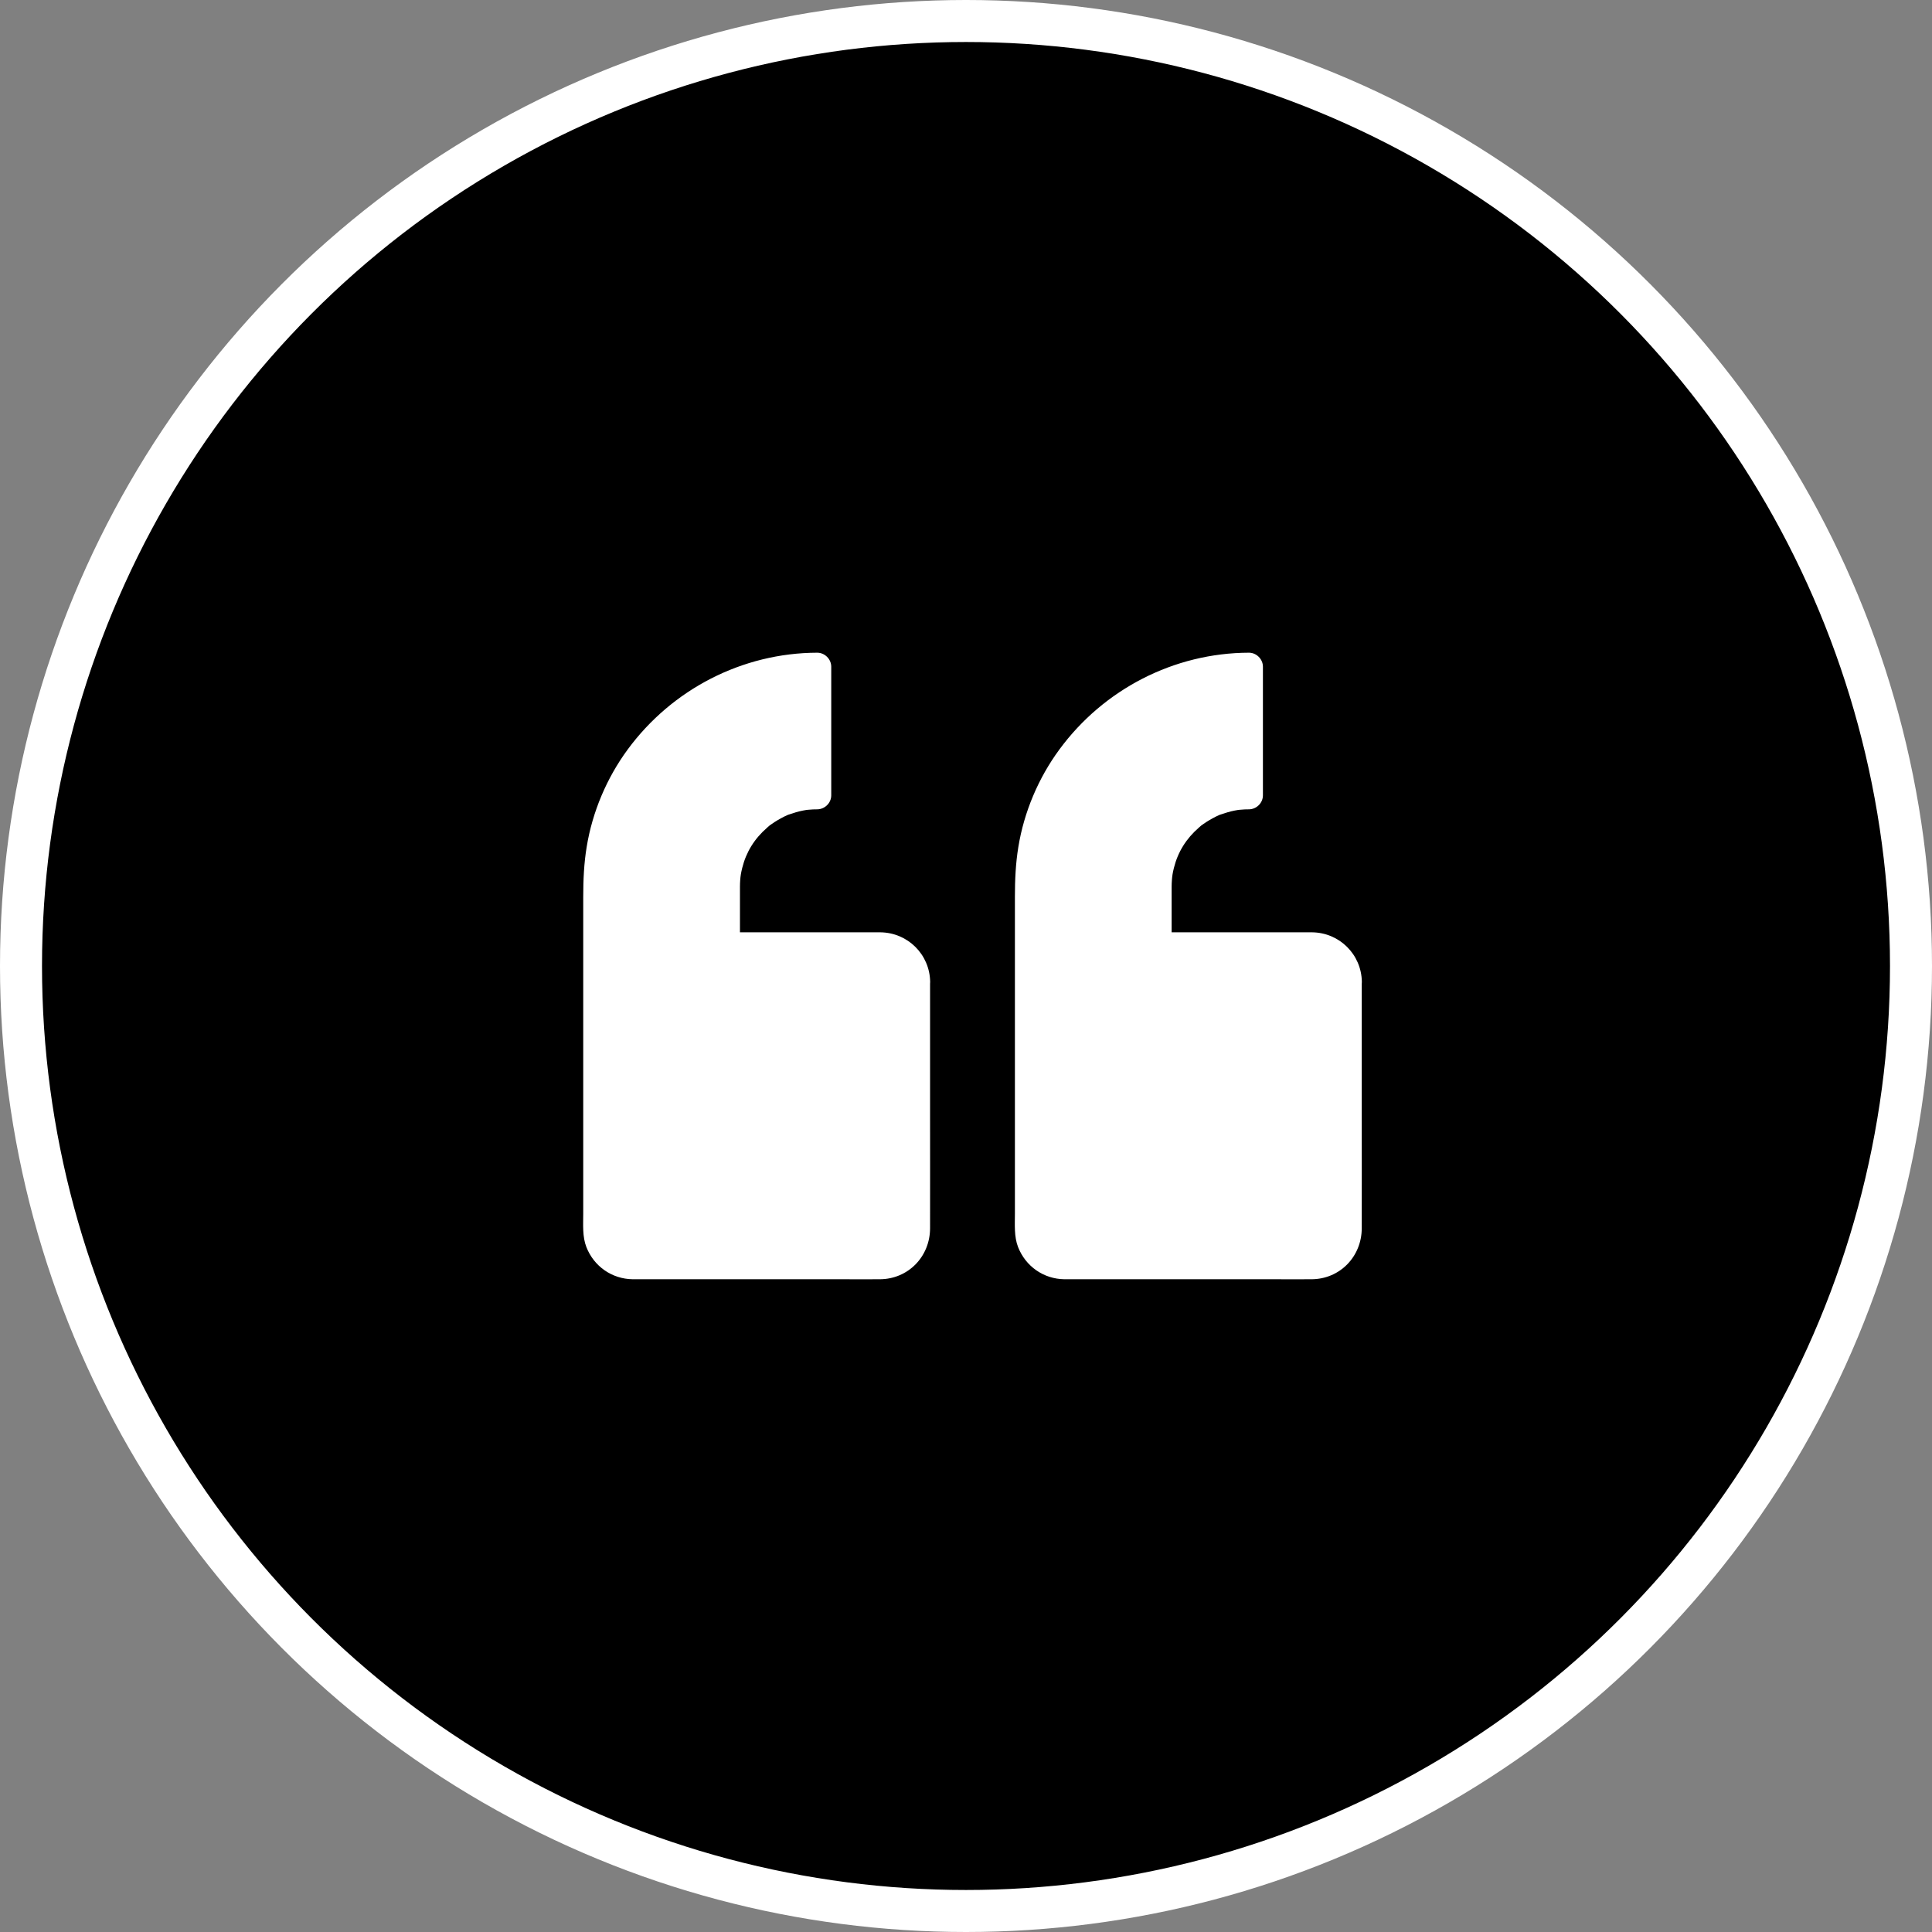 <svg xmlns="http://www.w3.org/2000/svg" width="92" height="92" viewBox="0 0 92 92" fill="none"><rect x="0" y="0" width="92" height="92" fill="#808080" stroke="none"/><circle cx="46" cy="46" r="45" fill="black" stroke="white" stroke-width="2"></circle><path d="M64.184 46.749V58.559C64.184 59.492 63.429 60.247 62.497 60.247H50.687C49.754 60.247 48.999 59.492 48.999 58.559V42.221C48.999 36.436 53.692 31.743 59.477 31.743V37.87C58.274 37.87 57.187 38.358 56.401 39.144C55.615 39.93 55.127 41.017 55.127 42.221V45.062H62.497C63.429 45.062 64.184 45.817 64.184 46.749Z" fill="white"></path><path d="M63.518 46.749V51.18V57.671V58.422V58.555V58.559C63.518 58.621 63.513 58.684 63.509 58.741C63.513 58.71 63.535 58.621 63.505 58.741C63.491 58.799 63.473 58.857 63.456 58.914C63.451 58.941 63.407 59.034 63.46 58.919C63.411 59.026 63.353 59.128 63.287 59.216C63.362 59.119 63.3 59.199 63.282 59.216C63.242 59.256 63.198 59.296 63.163 59.336C63.083 59.421 63.136 59.358 63.163 59.341C63.118 59.376 63.069 59.407 63.016 59.434C62.981 59.452 62.95 59.469 62.914 59.487C62.763 59.572 63.025 59.465 62.856 59.51C62.816 59.518 62.781 59.532 62.741 59.545C62.701 59.554 62.665 59.563 62.625 59.572C62.705 59.563 62.701 59.563 62.621 59.572C62.554 59.572 62.492 59.576 62.43 59.576C62.212 59.576 61.995 59.576 61.777 59.576C59.66 59.576 57.542 59.576 55.424 59.576C53.852 59.576 52.276 59.598 50.7 59.576C50.647 59.576 50.589 59.572 50.536 59.567C50.425 59.558 50.678 59.612 50.505 59.558C50.456 59.545 50.407 59.532 50.362 59.518C50.331 59.51 50.212 59.461 50.331 59.514C50.278 59.492 50.225 59.465 50.176 59.434C50.127 59.403 50.078 59.372 50.029 59.341C50.056 59.358 50.109 59.421 50.029 59.336C49.989 59.296 49.95 59.252 49.91 59.216C49.892 59.199 49.83 59.119 49.905 59.216C49.847 59.136 49.803 59.052 49.754 58.968C49.67 58.817 49.776 59.079 49.732 58.91C49.719 58.852 49.701 58.795 49.683 58.737C49.63 58.564 49.683 58.812 49.674 58.706C49.67 58.653 49.67 58.604 49.665 58.55V58.546C49.665 58.533 49.665 58.524 49.665 58.511C49.665 58.457 49.665 58.4 49.665 58.346C49.665 57.765 49.665 57.183 49.665 56.601C49.665 54.395 49.665 52.188 49.665 49.981C49.665 47.873 49.665 45.764 49.665 43.65C49.665 43.189 49.665 42.722 49.665 42.261C49.665 42.181 49.665 42.101 49.665 42.021C49.67 41.812 49.679 41.608 49.697 41.399C49.705 41.297 49.714 41.195 49.723 41.093C49.728 41.053 49.732 41.013 49.736 40.973C49.741 40.933 49.763 40.787 49.745 40.907C49.865 40.076 50.078 39.259 50.394 38.482C50.407 38.447 50.425 38.411 50.438 38.371C50.38 38.509 50.456 38.327 50.465 38.314C50.505 38.225 50.544 38.136 50.589 38.047C50.682 37.852 50.78 37.661 50.882 37.474C51.068 37.133 51.277 36.804 51.504 36.489C51.561 36.409 51.619 36.333 51.677 36.254C51.792 36.098 51.592 36.356 51.717 36.205C51.739 36.174 51.766 36.142 51.788 36.116C51.921 35.952 52.059 35.787 52.205 35.632C52.48 35.33 52.769 35.046 53.075 34.779C53.222 34.651 53.373 34.526 53.524 34.411C53.417 34.495 53.635 34.327 53.666 34.304C53.75 34.242 53.839 34.18 53.928 34.122C54.256 33.896 54.602 33.692 54.953 33.505C55.126 33.416 55.304 33.328 55.482 33.248C55.535 33.225 55.588 33.199 55.642 33.177C55.664 33.168 55.761 33.128 55.646 33.177C55.757 33.132 55.864 33.088 55.974 33.048C56.365 32.901 56.765 32.777 57.169 32.679C57.364 32.631 57.559 32.591 57.759 32.555C57.857 32.537 57.959 32.52 58.057 32.506C58.097 32.502 58.137 32.493 58.177 32.489C58.026 32.511 58.225 32.484 58.243 32.48C58.652 32.431 59.065 32.409 59.477 32.409C59.255 32.187 59.033 31.965 58.812 31.743V37.097V37.87L59.477 37.204C57.502 37.221 55.659 38.398 54.878 40.223C54.385 41.382 54.461 42.589 54.461 43.819V45.062C54.461 45.422 54.767 45.728 55.126 45.728H58.279H62.297H62.47H62.497C62.559 45.728 62.621 45.733 62.679 45.737C62.545 45.724 62.754 45.759 62.794 45.773C62.83 45.781 62.87 45.795 62.905 45.808C62.843 45.786 62.852 45.781 62.905 45.812C62.972 45.848 63.038 45.888 63.105 45.928C63.114 45.932 63.189 45.99 63.132 45.946C63.065 45.892 63.185 45.995 63.194 46.008C63.22 46.035 63.358 46.194 63.278 46.088C63.318 46.141 63.353 46.199 63.389 46.257C63.407 46.292 63.425 46.323 63.442 46.359C63.487 46.447 63.411 46.265 63.442 46.363C63.465 46.438 63.487 46.514 63.505 46.59C63.522 46.665 63.505 46.572 63.505 46.563C63.513 46.625 63.518 46.687 63.518 46.749C63.522 47.096 63.82 47.433 64.184 47.415C64.539 47.398 64.859 47.122 64.85 46.749C64.828 45.444 63.78 44.41 62.479 44.396C62.057 44.392 61.64 44.396 61.218 44.396C59.615 44.396 58.008 44.396 56.405 44.396C55.979 44.396 55.553 44.396 55.126 44.396L55.792 45.062C55.792 44.245 55.792 43.433 55.792 42.616C55.792 42.487 55.792 42.363 55.792 42.234C55.792 42.118 55.797 42.008 55.806 41.892C55.819 41.71 55.841 41.572 55.899 41.333C56.09 40.569 56.481 39.939 57.093 39.406C57.218 39.295 57.187 39.321 57.306 39.237C57.4 39.17 57.497 39.108 57.595 39.051C57.693 38.993 57.795 38.94 57.897 38.886C57.937 38.864 57.981 38.846 58.021 38.829C58.217 38.74 57.915 38.86 58.119 38.789C58.341 38.713 58.563 38.642 58.794 38.598C58.852 38.584 58.909 38.575 58.967 38.567C59.016 38.558 59.016 38.558 58.967 38.567C59.002 38.562 59.038 38.558 59.074 38.558C59.207 38.544 59.34 38.54 59.473 38.54C59.833 38.536 60.139 38.238 60.139 37.874C60.139 36.089 60.139 34.304 60.139 32.52C60.139 32.262 60.139 32.005 60.139 31.747C60.139 31.387 59.833 31.081 59.473 31.081C55.903 31.09 52.556 32.822 50.447 35.69C49.448 37.048 48.764 38.664 48.493 40.329C48.364 41.115 48.329 41.901 48.329 42.696V48.157V55.349V57.791C48.329 58.32 48.285 58.883 48.48 59.385C48.84 60.304 49.697 60.904 50.687 60.917H51.117H53.648H60.672C61.262 60.917 61.853 60.921 62.448 60.917C63.806 60.913 64.845 59.834 64.845 58.484C64.85 56.703 64.845 54.923 64.845 53.143C64.845 51.127 64.845 49.111 64.845 47.1C64.845 46.985 64.845 46.869 64.845 46.754C64.845 46.407 64.539 46.07 64.179 46.088C63.824 46.101 63.518 46.376 63.518 46.749Z" fill="white"></path><path d="M43.627 46.749V58.559C43.627 59.492 42.873 60.247 41.94 60.247H30.13C29.198 60.247 28.443 59.492 28.443 58.559V42.221C28.443 36.436 33.136 31.743 38.921 31.743V37.87C37.718 37.87 36.63 38.358 35.844 39.144C35.058 39.93 34.57 41.017 34.57 42.221V45.062H41.94C42.873 45.062 43.627 45.817 43.627 46.749Z" fill="white"></path><path d="M42.961 46.749V51.18V57.671V58.422V58.555V58.559C42.961 58.621 42.957 58.684 42.952 58.741C42.957 58.71 42.979 58.621 42.948 58.741C42.935 58.799 42.917 58.857 42.899 58.914C42.895 58.941 42.85 59.034 42.904 58.919C42.855 59.026 42.797 59.128 42.73 59.216C42.806 59.119 42.744 59.199 42.726 59.216C42.686 59.256 42.642 59.296 42.606 59.336C42.526 59.421 42.579 59.358 42.606 59.341C42.562 59.376 42.513 59.407 42.46 59.434C42.424 59.452 42.393 59.469 42.357 59.487C42.206 59.572 42.468 59.465 42.3 59.51C42.26 59.518 42.224 59.532 42.184 59.545C42.144 59.554 42.109 59.563 42.069 59.572C42.149 59.563 42.144 59.563 42.064 59.572C41.998 59.572 41.936 59.576 41.873 59.576C41.656 59.576 41.438 59.576 41.221 59.576C39.103 59.576 36.985 59.576 34.867 59.576C33.296 59.576 31.72 59.598 30.143 59.576C30.09 59.576 30.032 59.572 29.979 59.567C29.868 59.558 30.121 59.612 29.948 59.558C29.899 59.545 29.85 59.532 29.806 59.518C29.775 59.51 29.655 59.461 29.775 59.514C29.722 59.492 29.668 59.465 29.619 59.434C29.571 59.403 29.522 59.372 29.473 59.341C29.5 59.358 29.553 59.421 29.473 59.336C29.433 59.296 29.393 59.252 29.353 59.216C29.335 59.199 29.273 59.119 29.349 59.216C29.291 59.136 29.247 59.052 29.198 58.968C29.113 58.817 29.22 59.079 29.175 58.91C29.162 58.852 29.144 58.795 29.127 58.737C29.073 58.564 29.127 58.812 29.118 58.706C29.113 58.653 29.113 58.604 29.109 58.55V58.546C29.109 58.533 29.109 58.524 29.109 58.511C29.109 58.457 29.109 58.4 29.109 58.346C29.109 57.765 29.109 57.183 29.109 56.601C29.109 54.395 29.109 52.188 29.109 49.981C29.109 47.873 29.109 45.764 29.109 43.65C29.109 43.189 29.109 42.722 29.109 42.261C29.109 42.181 29.109 42.101 29.109 42.021C29.113 41.812 29.122 41.608 29.14 41.399C29.149 41.297 29.158 41.195 29.167 41.093C29.171 41.053 29.175 41.013 29.18 40.973C29.184 40.933 29.207 40.787 29.189 40.907C29.309 40.076 29.522 39.259 29.837 38.482C29.85 38.447 29.868 38.411 29.881 38.371C29.824 38.509 29.899 38.327 29.908 38.314C29.948 38.225 29.988 38.136 30.032 38.047C30.126 37.852 30.223 37.661 30.325 37.474C30.512 37.133 30.721 36.804 30.947 36.489C31.005 36.409 31.062 36.333 31.12 36.254C31.236 36.098 31.036 36.356 31.16 36.205C31.182 36.174 31.209 36.142 31.231 36.116C31.364 35.952 31.502 35.787 31.648 35.632C31.924 35.33 32.212 35.046 32.519 34.779C32.665 34.651 32.816 34.526 32.967 34.411C32.861 34.495 33.078 34.327 33.109 34.304C33.194 34.242 33.282 34.18 33.371 34.122C33.7 33.896 34.046 33.692 34.397 33.505C34.57 33.416 34.748 33.328 34.925 33.248C34.978 33.225 35.032 33.199 35.085 33.177C35.107 33.168 35.205 33.128 35.089 33.177C35.2 33.132 35.307 33.088 35.418 33.048C35.809 32.901 36.208 32.777 36.612 32.679C36.808 32.631 37.003 32.591 37.203 32.555C37.3 32.537 37.403 32.52 37.5 32.506C37.54 32.502 37.58 32.493 37.62 32.489C37.469 32.511 37.669 32.484 37.687 32.48C38.095 32.431 38.508 32.409 38.921 32.409C38.699 32.187 38.477 31.965 38.255 31.743V37.097V37.87C38.477 37.648 38.699 37.426 38.921 37.204C36.945 37.221 35.103 38.398 34.321 40.223C33.828 41.382 33.904 42.589 33.904 43.819V45.062C33.904 45.422 34.21 45.728 34.57 45.728H37.722H41.74H41.913H41.94C42.002 45.728 42.064 45.733 42.122 45.737C41.989 45.724 42.198 45.759 42.238 45.773C42.273 45.781 42.313 45.795 42.349 45.808C42.286 45.786 42.295 45.781 42.349 45.812C42.415 45.848 42.482 45.888 42.548 45.928C42.557 45.932 42.633 45.99 42.575 45.946C42.508 45.892 42.628 45.995 42.637 46.008C42.664 46.035 42.801 46.194 42.721 46.088C42.761 46.141 42.797 46.199 42.833 46.257C42.85 46.292 42.868 46.323 42.886 46.359C42.93 46.447 42.855 46.265 42.886 46.363C42.908 46.438 42.93 46.514 42.948 46.59C42.966 46.665 42.948 46.572 42.948 46.563C42.957 46.625 42.961 46.687 42.961 46.749C42.966 47.096 43.263 47.433 43.627 47.415C43.982 47.398 44.302 47.122 44.293 46.749C44.271 45.444 43.223 44.41 41.922 44.396C41.501 44.392 41.083 44.396 40.661 44.396C39.059 44.396 37.451 44.396 35.849 44.396C35.422 44.396 34.996 44.396 34.57 44.396L35.236 45.062C35.236 44.245 35.236 43.433 35.236 42.616C35.236 42.487 35.236 42.363 35.236 42.234C35.236 42.118 35.24 42.008 35.249 41.892C35.263 41.71 35.285 41.572 35.343 41.333C35.533 40.569 35.924 39.939 36.537 39.406C36.661 39.295 36.63 39.321 36.75 39.237C36.843 39.17 36.941 39.108 37.038 39.051C37.136 38.993 37.238 38.94 37.34 38.886C37.38 38.864 37.425 38.846 37.465 38.829C37.66 38.74 37.358 38.86 37.562 38.789C37.784 38.713 38.006 38.642 38.237 38.598C38.295 38.584 38.353 38.575 38.41 38.567C38.459 38.558 38.459 38.558 38.41 38.567C38.446 38.562 38.481 38.558 38.517 38.558C38.65 38.544 38.783 38.54 38.916 38.54C39.276 38.536 39.583 38.238 39.583 37.874C39.583 36.089 39.583 34.304 39.583 32.52C39.583 32.262 39.583 32.005 39.583 31.747C39.583 31.387 39.276 31.081 38.916 31.081C35.347 31.09 31.999 32.822 29.89 35.69C28.891 37.048 28.208 38.664 27.937 40.329C27.808 41.115 27.773 41.901 27.773 42.696V48.157V55.349V57.791C27.773 58.32 27.728 58.883 27.923 59.385C28.283 60.304 29.14 60.904 30.13 60.917H30.561H33.091H40.115C40.706 60.917 41.296 60.921 41.891 60.917C43.25 60.913 44.289 59.834 44.289 58.484C44.293 56.703 44.289 54.923 44.289 53.143C44.289 51.127 44.289 49.111 44.289 47.1C44.289 46.985 44.289 46.869 44.289 46.754C44.289 46.407 43.982 46.07 43.623 46.088C43.268 46.101 42.961 46.376 42.961 46.749Z" fill="white"></path></svg>